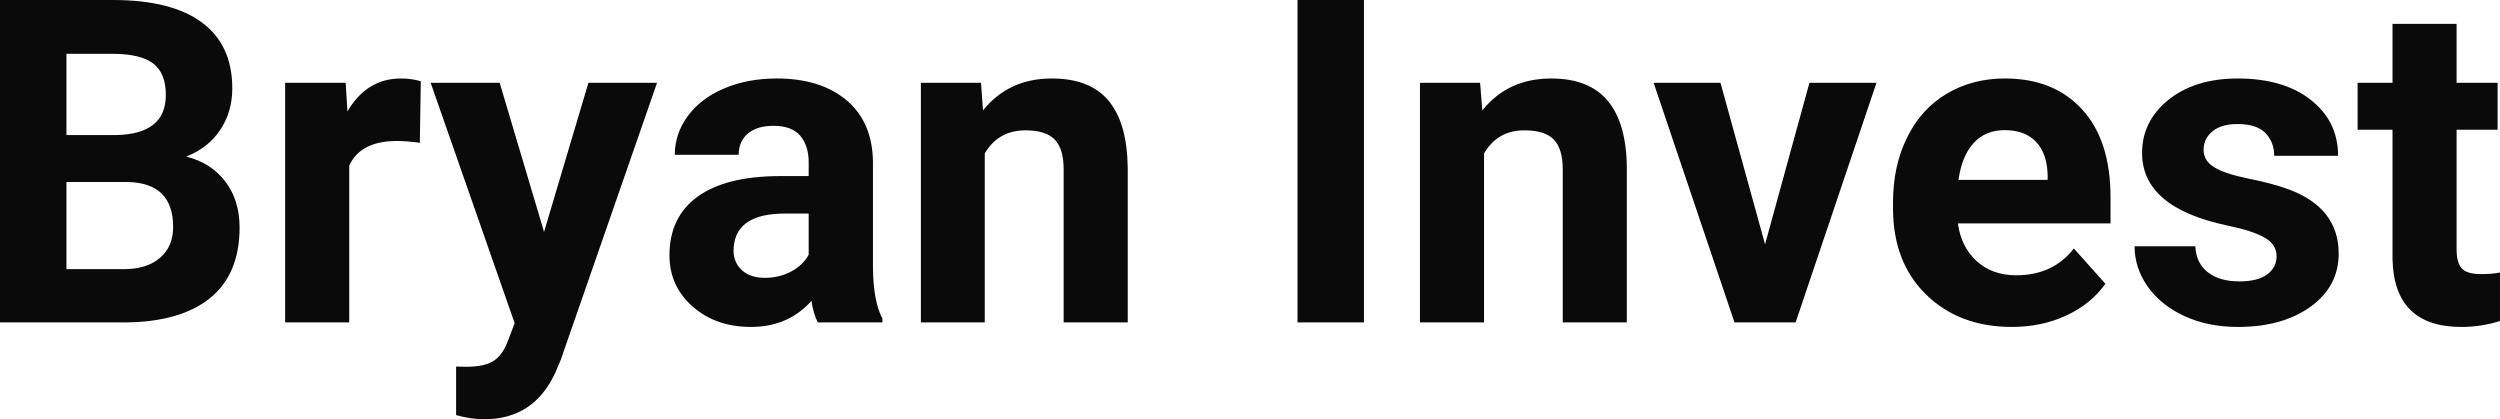 <?xml version="1.0" encoding="UTF-8" standalone="yes"?>
<svg xmlns="http://www.w3.org/2000/svg" width="100%" height="100%" viewBox="0 0 126.781 21.259" fill="#0A0A0A">
  <path d="M6.36 16.35L0 16.35L0 0L5.73 0Q8.70 0 10.24 1.14Q11.78 2.28 11.78 4.48L11.78 4.48Q11.78 5.68 11.16 6.60Q10.55 7.51 9.44 7.94L9.44 7.94Q10.70 8.25 11.43 9.21Q12.15 10.16 12.15 11.54L12.15 11.54Q12.15 13.90 10.65 15.12Q9.14 16.33 6.36 16.35L6.36 16.35ZM6.46 9.23L3.37 9.23L3.37 13.65L6.26 13.65Q7.45 13.65 8.11 13.08Q8.78 12.51 8.78 11.51L8.78 11.51Q8.78 9.27 6.46 9.23L6.46 9.23ZM3.37 2.73L3.37 6.85L5.86 6.85Q8.41 6.81 8.41 4.82L8.41 4.82Q8.41 3.71 7.77 3.22Q7.12 2.73 5.73 2.73L5.73 2.73L3.37 2.73ZM21.34 4.12L21.29 7.24Q20.63 7.15 20.13 7.15L20.13 7.15Q18.28 7.15 17.71 8.40L17.71 8.40L17.71 16.35L14.46 16.35L14.46 4.20L17.53 4.20L17.62 5.65Q18.60 3.98 20.33 3.98L20.33 3.98Q20.87 3.98 21.34 4.12L21.34 4.12ZM25.34 4.20L27.59 11.76L29.84 4.20L33.32 4.20L28.44 18.24L28.17 18.88Q27.08 21.26 24.57 21.26L24.57 21.26Q23.86 21.26 23.13 21.05L23.13 21.05L23.13 18.59L23.63 18.60Q24.55 18.60 25.00 18.32Q25.46 18.04 25.72 17.38L25.72 17.38L26.10 16.39L21.84 4.20L25.34 4.20ZM44.75 16.35L41.47 16.35Q41.25 15.91 41.15 15.26L41.15 15.26Q39.97 16.58 38.08 16.58L38.08 16.58Q36.30 16.58 35.12 15.54Q33.95 14.51 33.95 12.94L33.95 12.94Q33.95 11.01 35.38 9.97Q36.81 8.94 39.52 8.93L39.52 8.93L41.01 8.93L41.01 8.23Q41.01 7.39 40.58 6.88Q40.15 6.38 39.22 6.38L39.22 6.38Q38.40 6.38 37.93 6.77Q37.46 7.17 37.46 7.85L37.46 7.85L34.22 7.85Q34.22 6.79 34.87 5.90Q35.52 5.00 36.71 4.49Q37.90 3.98 39.39 3.98L39.39 3.98Q41.63 3.98 42.95 5.10Q44.27 6.23 44.27 8.28L44.27 8.28L44.27 13.54Q44.28 15.27 44.75 16.16L44.75 16.16L44.75 16.35ZM38.79 14.09L38.79 14.09Q39.51 14.09 40.12 13.77Q40.72 13.45 41.01 12.92L41.01 12.92L41.01 10.83L39.80 10.83Q37.36 10.83 37.21 12.51L37.21 12.51L37.20 12.70Q37.20 13.31 37.62 13.70Q38.05 14.09 38.79 14.09ZM46.70 4.20L49.75 4.20L49.85 5.60Q51.15 3.98 53.34 3.98L53.34 3.98Q55.28 3.98 56.22 5.11Q57.16 6.24 57.19 8.50L57.19 8.50L57.19 16.35L53.94 16.35L53.94 8.58Q53.94 7.55 53.49 7.08Q53.04 6.61 52.00 6.61L52.00 6.61Q50.63 6.61 49.94 7.78L49.94 7.78L49.94 16.35L46.70 16.35L46.70 4.20ZM69.17 0L69.17 16.35L65.80 16.35L65.80 0L69.17 0ZM72.01 4.20L75.06 4.20L75.17 5.60Q76.47 3.98 78.66 3.98L78.66 3.98Q80.59 3.98 81.53 5.11Q82.48 6.24 82.50 8.50L82.50 8.50L82.50 16.35L79.25 16.35L79.25 8.58Q79.25 7.55 78.80 7.08Q78.35 6.61 77.31 6.61L77.31 6.61Q75.94 6.61 75.26 7.78L75.26 7.78L75.26 16.35L72.01 16.35L72.01 4.20ZM87.25 4.20L89.51 12.39L91.76 4.20L95.16 4.20L91.06 16.35L87.96 16.35L83.86 4.20L87.25 4.20ZM102.03 16.58L102.03 16.58Q99.36 16.58 97.68 14.94Q96.00 13.30 96.00 10.57L96.00 10.57L96.00 10.25Q96.00 8.42 96.71 6.98Q97.41 5.54 98.71 4.76Q100.01 3.98 101.67 3.98L101.67 3.98Q104.16 3.98 105.59 5.55Q107.03 7.12 107.03 10.01L107.03 10.01L107.03 11.33L99.29 11.33Q99.45 12.52 100.24 13.24Q101.03 13.96 102.24 13.96L102.24 13.96Q104.12 13.96 105.17 12.60L105.17 12.60L106.77 14.39Q106.04 15.42 104.79 16.00Q103.54 16.58 102.03 16.58ZM101.66 6.60L101.66 6.60Q100.69 6.60 100.09 7.25Q99.49 7.91 99.32 9.12L99.32 9.12L103.84 9.12L103.84 8.86Q103.81 7.78 103.25 7.19Q102.69 6.60 101.66 6.60ZM115.45 12.99L115.45 12.99Q115.45 12.40 114.86 12.06Q114.27 11.71 112.97 11.44L112.97 11.44Q108.63 10.53 108.63 7.76L108.63 7.76Q108.63 6.14 109.97 5.06Q111.32 3.98 113.48 3.98L113.48 3.98Q115.80 3.98 117.18 5.06Q118.57 6.15 118.57 7.90L118.57 7.90L115.33 7.90Q115.33 7.20 114.88 6.74Q114.43 6.29 113.47 6.29L113.47 6.29Q112.65 6.29 112.20 6.66Q111.75 7.03 111.75 7.60L111.75 7.60Q111.75 8.14 112.27 8.47Q112.78 8.80 113.99 9.05Q115.20 9.29 116.03 9.59L116.03 9.59Q118.60 10.53 118.60 12.86L118.60 12.86Q118.60 14.52 117.18 15.55Q115.75 16.58 113.50 16.58L113.50 16.58Q111.97 16.58 110.78 16.03Q109.60 15.49 108.92 14.54Q108.25 13.59 108.25 12.49L108.25 12.49L111.33 12.49Q111.37 13.35 111.97 13.81Q112.56 14.27 113.56 14.27L113.56 14.27Q114.49 14.27 114.97 13.92Q115.45 13.57 115.45 12.99ZM121.33 1.21L124.58 1.21L124.58 4.20L126.66 4.20L126.66 6.58L124.58 6.58L124.58 12.65Q124.58 13.32 124.84 13.61Q125.10 13.90 125.83 13.90L125.83 13.90Q126.37 13.90 126.78 13.82L126.78 13.82L126.78 16.28Q125.83 16.58 124.82 16.58L124.82 16.58Q121.40 16.58 121.33 13.13L121.33 13.13L121.33 6.58L119.56 6.58L119.56 4.20L121.33 4.20L121.33 1.21Z" preserveAspectRatio="none"/>
</svg>
